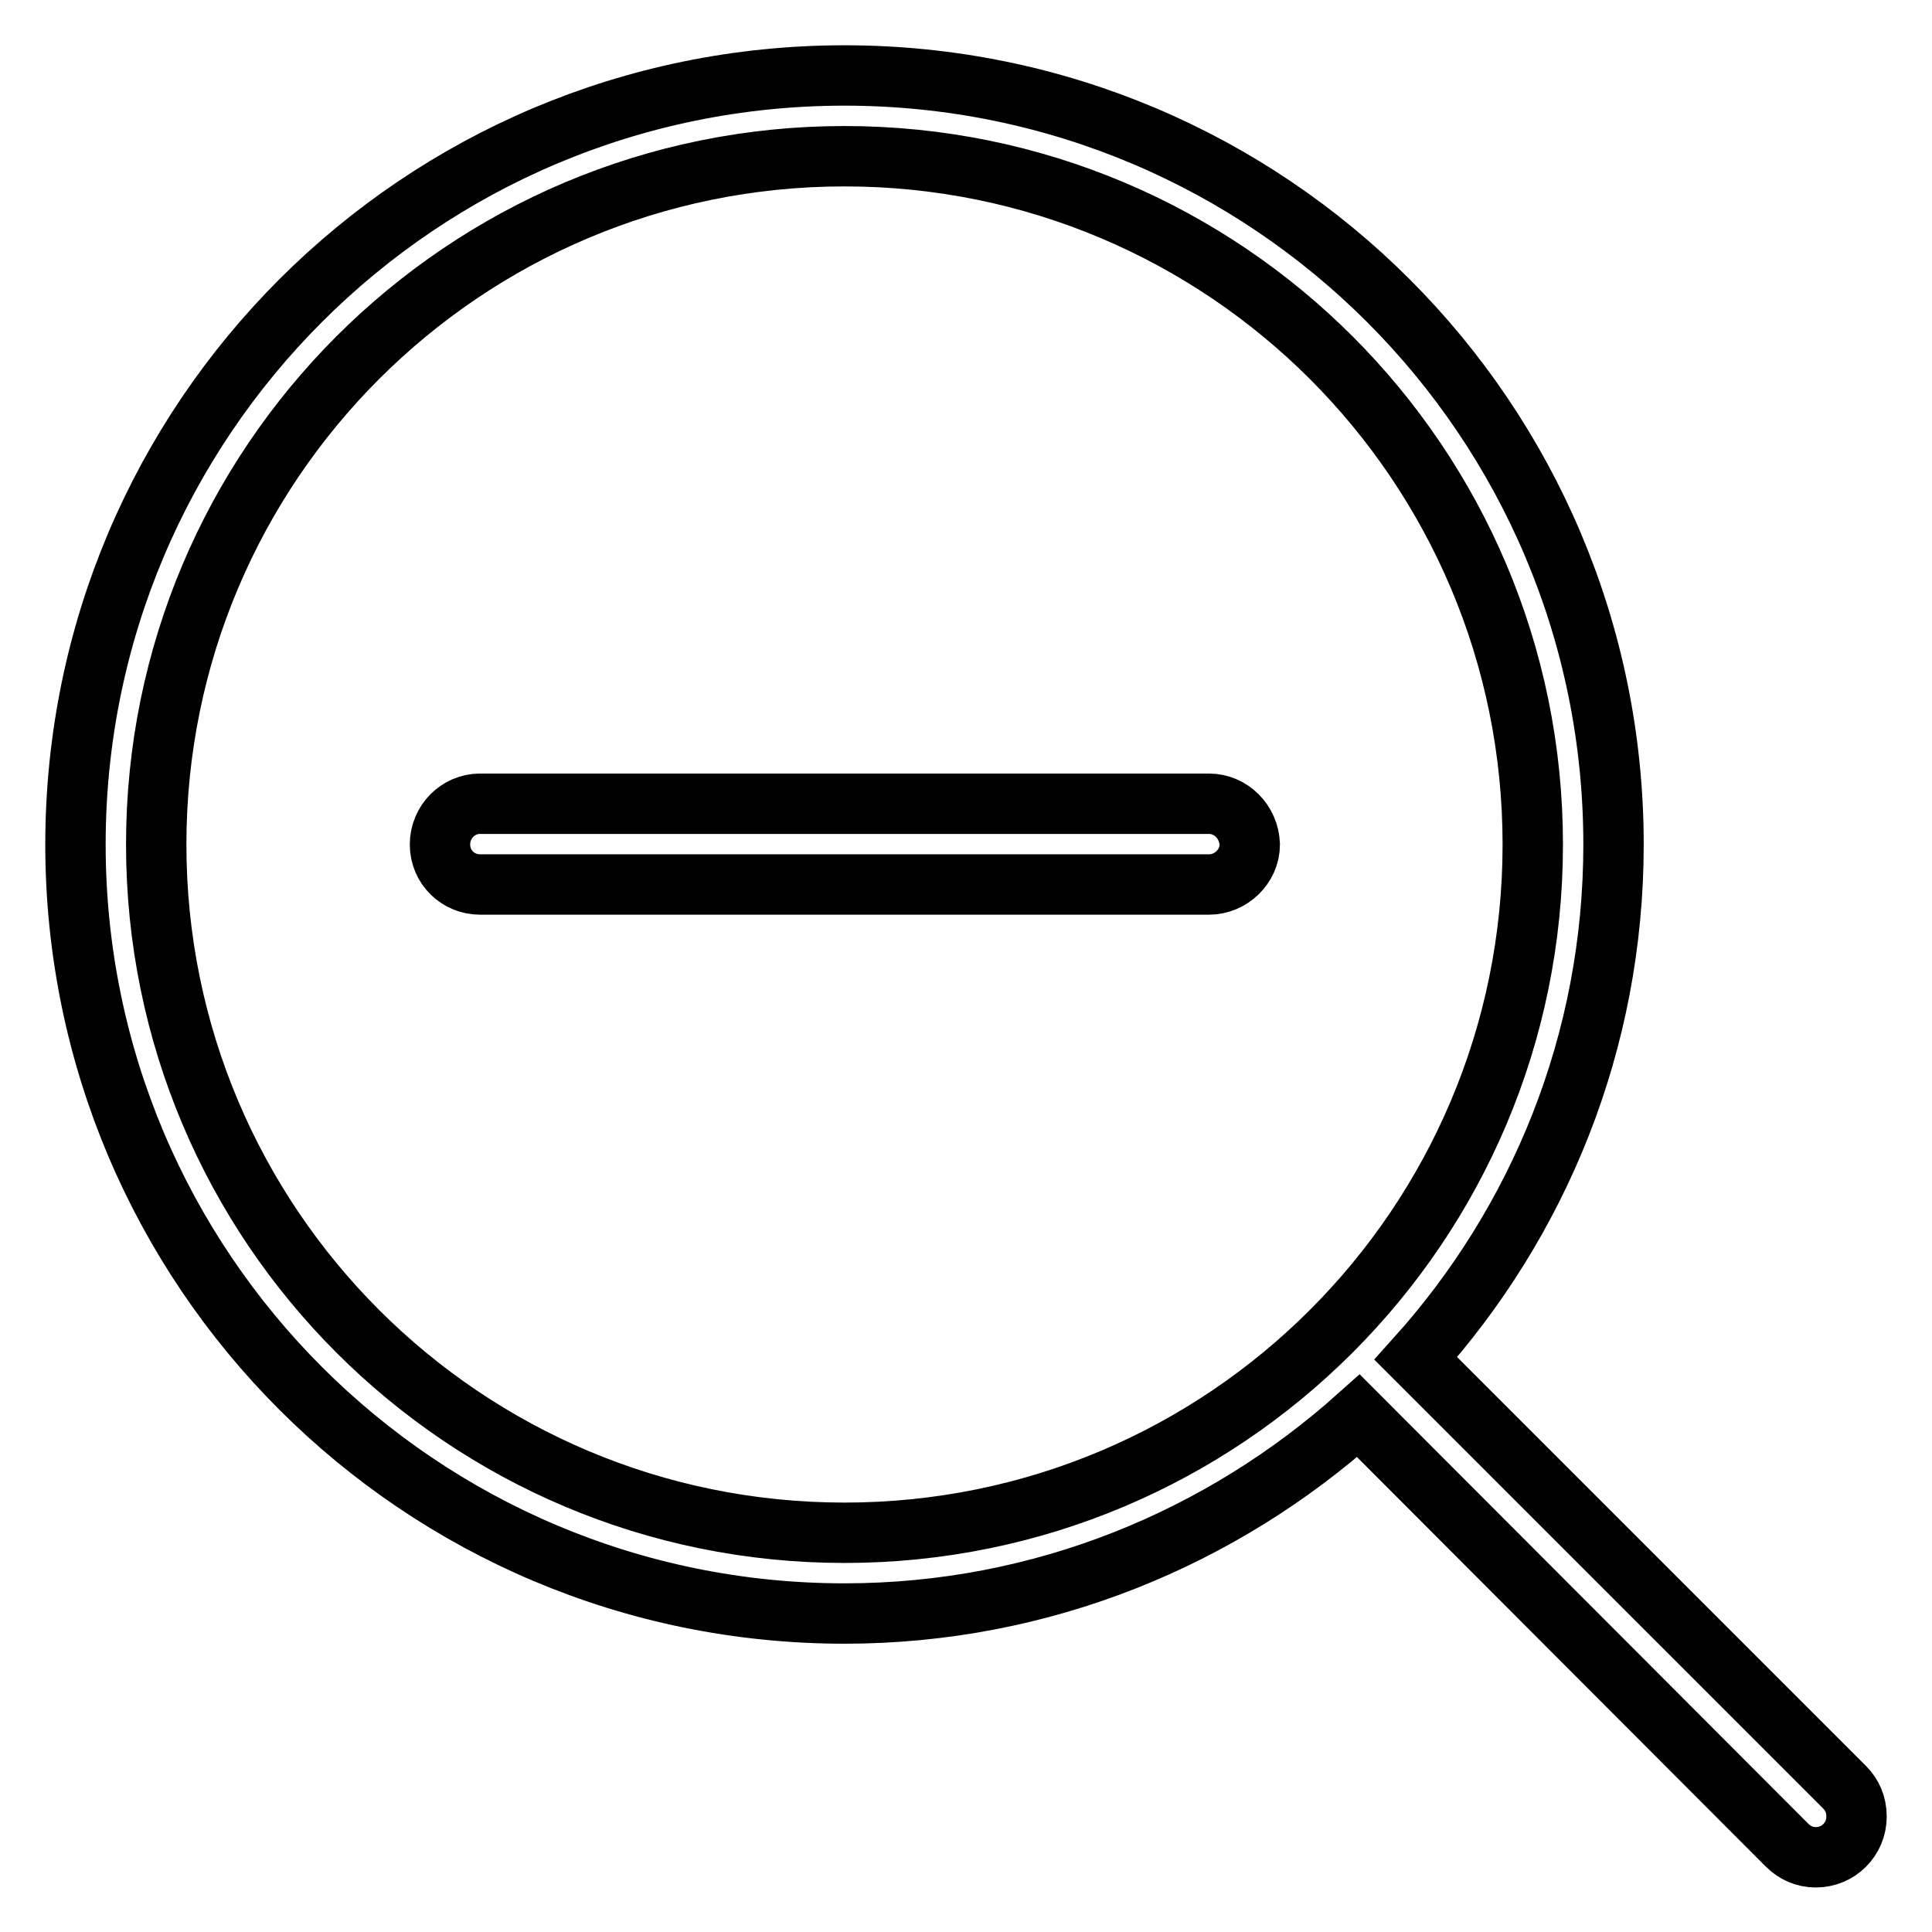 <?xml version="1.0" encoding="utf-8"?>
<!-- Svg Vector Icons : http://www.onlinewebfonts.com/icon -->
<!DOCTYPE svg PUBLIC "-//W3C//DTD SVG 1.1//EN" "http://www.w3.org/Graphics/SVG/1.1/DTD/svg11.dtd">
<svg version="1.1" xmlns="http://www.w3.org/2000/svg" xmlns:xlink="http://www.w3.org/1999/xlink" x="0px" y="0px" viewBox="0 0 256 256" enable-background="new 0 0 256 256" xml:space="preserve">
<g><g><path stroke-width="8" fill-opacity="0" stroke="#000000"  d="M111.9,203.1c-50.4,0-91.2-40.8-91.2-91.2c0-50.4,40.8-91.2,91.2-91.2c50.4,0,91.2,40.8,91.2,91.2C203.1,162.3,162.3,203.1,111.9,203.1L111.9,203.1z M244.4,236.8L187.6,180c16.3-18.1,26.2-41.9,26.2-68.1C213.8,55.6,168.2,10,111.9,10C55.6,10,10,55.6,10,111.9c0,56.3,45.6,101.9,101.9,101.9c26.2,0,50-10,68.1-26.2l56.8,56.9c1,1,2.3,1.6,3.8,1.6c3,0,5.4-2.4,5.4-5.4C246,239.1,245.4,237.8,244.4,236.8L244.4,236.8z M160.2,106.5H63.6c-2.9,0-5.3,2.4-5.3,5.4c0,3,2.4,5.3,5.3,5.3h96.6c2.9,0,5.4-2.4,5.4-5.3C165.5,108.9,163.1,106.5,160.2,106.5L160.2,106.5z"/></g></g>
</svg>